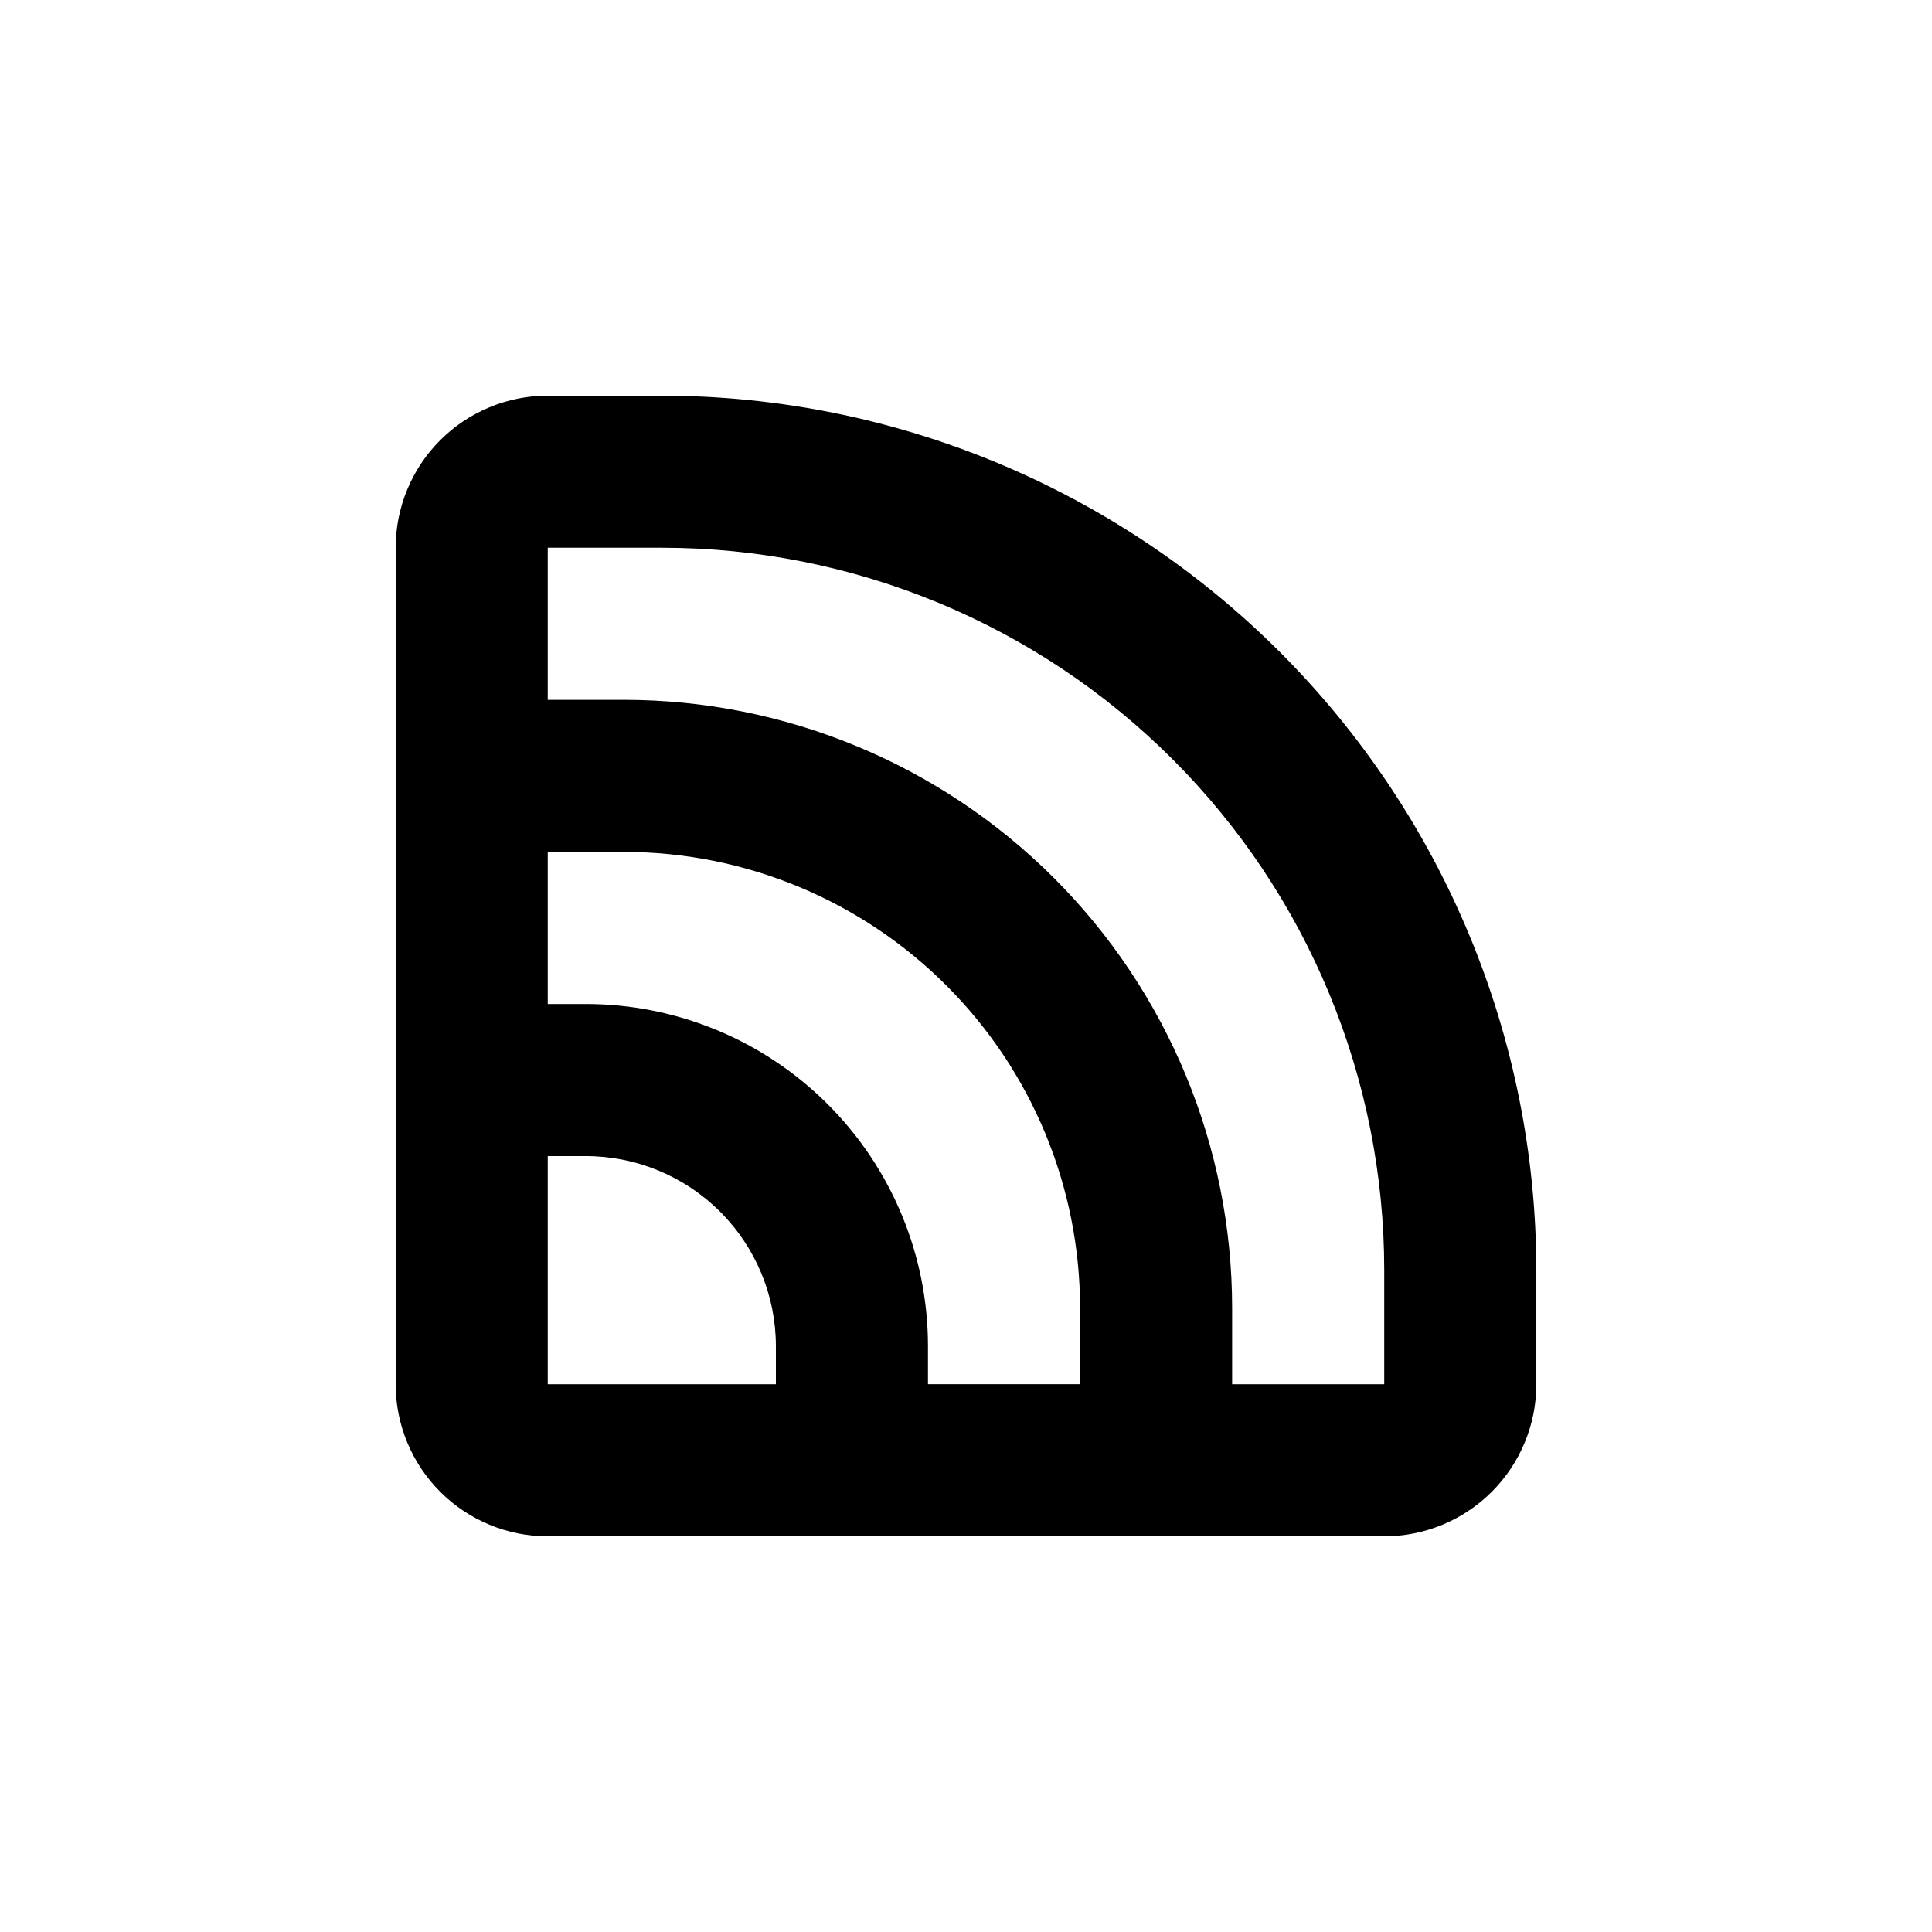 <?xml version="1.0" encoding="UTF-8"?>
<!-- Uploaded to: ICON Repo, www.svgrepo.com, Generator: ICON Repo Mixer Tools -->
<svg fill="#000000" width="800px" height="800px" version="1.1" viewBox="144 144 512 512" xmlns="http://www.w3.org/2000/svg">
 <path d="m289.16 551.14h221.68c10.691 0 20.941-4.246 28.5-11.805 7.559-7.559 11.805-17.809 11.805-28.5v-30.227c-0.066-61.445-24.504-120.36-67.953-163.8-43.445-43.449-102.36-67.887-163.8-67.953h-30.23c-10.688 0-20.941 4.246-28.5 11.805s-11.805 17.812-11.805 28.5v221.68c0 10.691 4.246 20.941 11.805 28.5 7.559 7.559 17.812 11.805 28.5 11.805zm0-40.305v-60.457h10.078c13.359 0 26.176 5.309 35.621 14.758 9.449 9.445 14.758 22.262 14.758 35.625v10.078zm0-221.68h30.23c50.773 0 99.469 20.172 135.37 56.074 35.906 35.902 56.074 84.598 56.074 135.38v30.23l-40.305-0.004v-20.152c0-42.758-16.984-83.766-47.219-114s-71.242-47.219-114-47.219h-20.152zm0 80.609h20.152c32.07 0 62.824 12.738 85.5 35.414 22.676 22.676 35.414 53.434 35.414 85.5v20.152h-40.305v-10.074c0-24.051-9.555-47.117-26.562-64.125-17.004-17.008-40.07-26.562-64.121-26.562h-10.078z"/>
</svg>